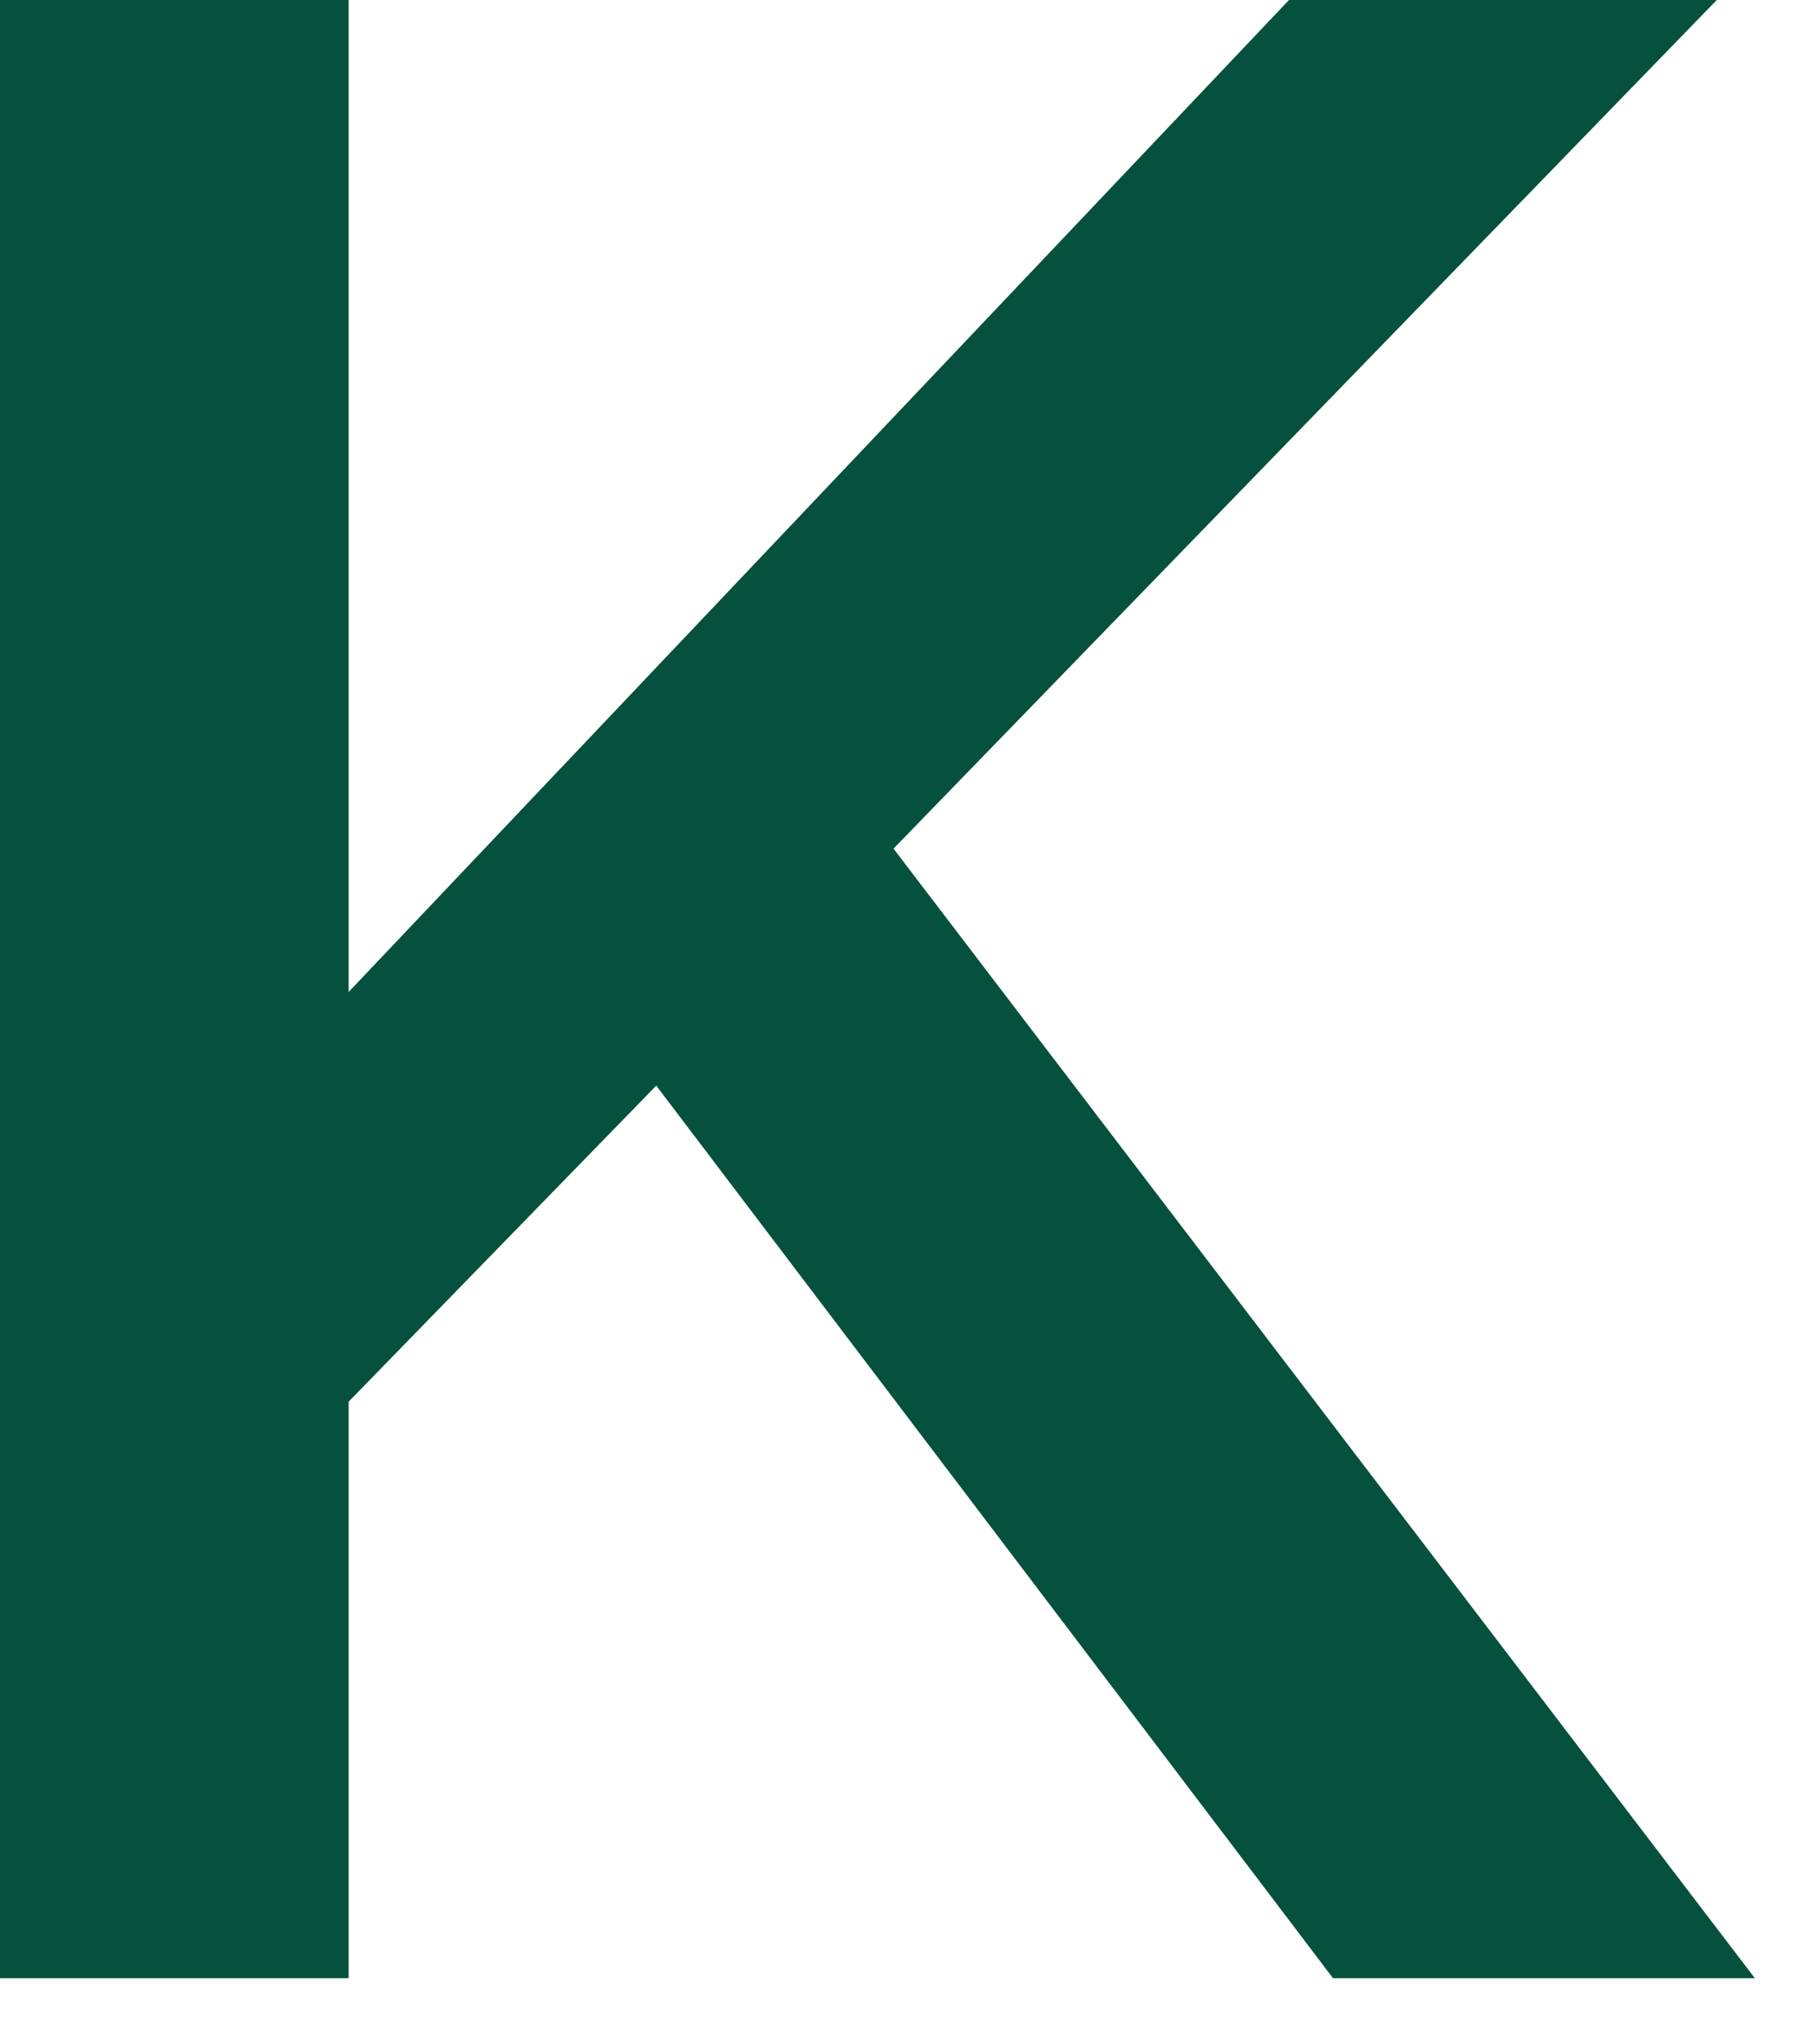 <svg xmlns="http://www.w3.org/2000/svg" width="24" height="27" viewBox="0 0 24 27" fill="none"><path d="M0 0H4.605V13.101L17.026 0H22.676L11.802 11.208L23.179 26.126H17.607L8.668 14.338L4.605 18.512V26.126H0V0Z" fill="#06503E"></path></svg>